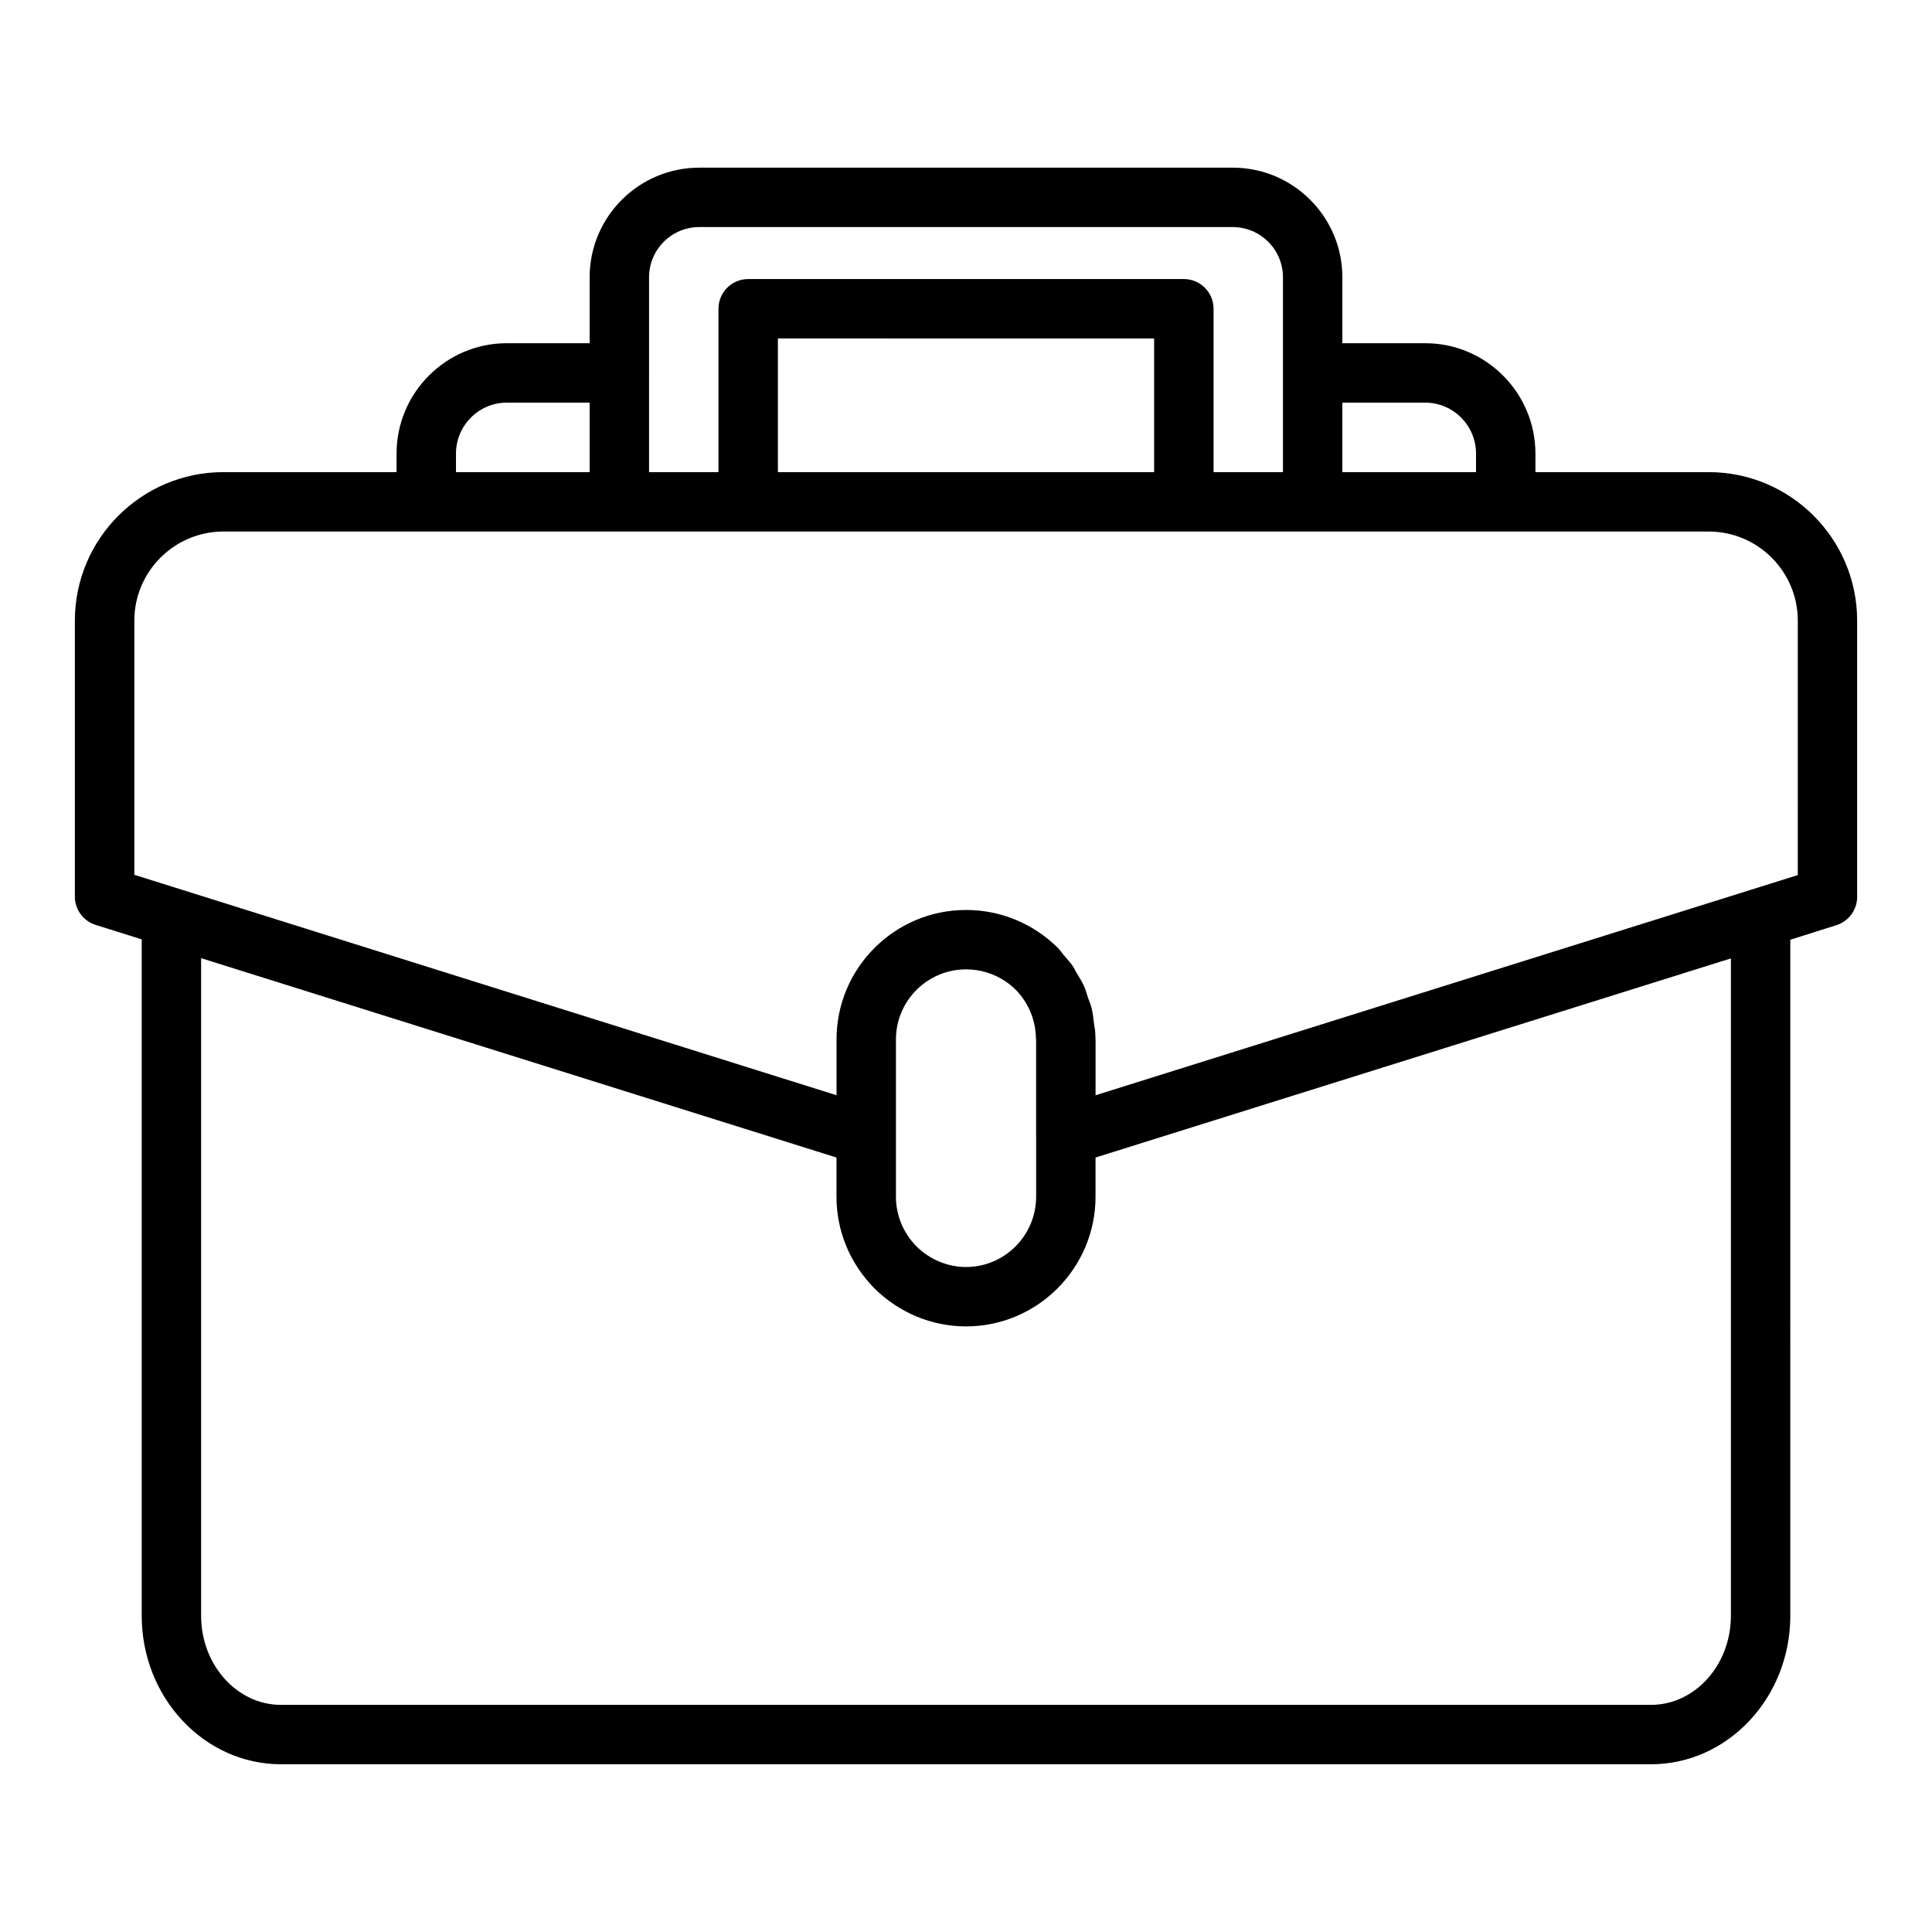 <?xml version="1.0" encoding="UTF-8"?>
<!-- Uploaded to: ICON Repo, www.svgrepo.com, Generator: ICON Repo Mixer Tools -->
<svg fill="#000000" width="800px" height="800px" version="1.1" viewBox="144 144 512 512" xmlns="http://www.w3.org/2000/svg">
 <path d="m596.8 269.12h-45.895v-4.879c0-16.145-13.098-29.285-29.207-29.285h-21.965l0.004-17.484c0-16.012-13.027-29.039-29.047-29.039h-141.38c-16.02 0-29.047 13.027-29.047 29.039v17.484h-21.965c-16.105 0-29.207 13.137-29.207 29.285v4.879h-45.891c-21.703 0-39.359 17.656-39.359 39.359v73.125c0 3.441 2.227 6.473 5.504 7.504l12.211 3.832v179.25c0 21.703 16.562 39.359 36.918 39.359h363.06c20.355 0 36.918-17.656 36.918-39.359l-0.004-179.15 12.211-3.856c3.273-1.031 5.504-4.07 5.504-7.504v-73.203c0-21.703-17.656-39.359-39.359-39.359zm-97.062-18.418h21.965c7.422 0 13.461 6.07 13.461 13.539v4.879h-35.426zm-183.73-7.875v-25.355c0-7.336 5.969-13.297 13.305-13.297h141.38c7.336 0 13.305 5.969 13.305 13.297v51.648h-18.391v-43.297c0-4.352-3.527-7.871-7.871-7.871h-115.46c-4.344 0-7.871 3.519-7.871 7.871v43.297h-18.398zm133.85-9.129v35.426l-99.707-0.004v-35.426zm-185.02 30.543c0-7.461 6.039-13.539 13.461-13.539h21.965v18.422h-35.426zm337.87 307.95c0 13.02-9.5 23.617-21.176 23.617h-363.06c-11.676 0-21.176-10.598-21.176-23.617v-174.27l168.38 52.836v10.352c0 9.109 3.543 17.727 10.078 24.348 6.598 6.488 15.207 10.051 24.254 10.051 18.926 0 34.32-15.43 34.32-34.402v-10.352l168.38-52.766v174.2zm-184.12-127.2v16.121c0 10.289-8.336 18.656-18.578 18.656-4.887 0-9.582-1.969-13.121-5.449-3.519-3.566-5.457-8.258-5.457-13.211v-16.121-0.016-25.504c0-8.965 6.383-16.461 14.84-18.199 1.211-0.242 2.465-0.379 3.738-0.379 3.715 0 7.281 1.094 10.305 3.078 1.008 0.668 1.953 1.434 2.816 2.281 1.629 1.66 2.922 3.574 3.832 5.644 0.906 2.078 1.441 4.305 1.543 6.598 0.016 0.41 0 0.543 0.07 0.914v0.062 25.504c0.012 0.012 0.012 0.012 0.012 0.02zm201.84-69.086-186.09 58.348v-14.793c0-0.203-0.039-0.566-0.047-0.836-0.016-0.418-0.016-0.844-0.062-1.227 0-0.023-0.008-0.039-0.008-0.062v-0.047c-0.031-0.59-0.195-1.164-0.27-1.762-0.164-1.457-0.309-2.906-0.652-4.32-0.234-0.969-0.645-1.875-0.961-2.809-0.34-1.008-0.598-2.031-1.031-3-0.59-1.316-1.363-2.535-2.109-3.769-0.324-0.539-0.559-1.121-0.922-1.641-0.652-0.961-1.48-1.812-2.234-2.715-0.598-0.715-1.109-1.48-1.77-2.148-6.535-6.422-15.145-9.973-24.262-9.973-18.926 0-34.32 15.398-34.32 34.312v14.785l-186.09-58.414v-67.359c0-13.02 10.598-23.617 23.617-23.617h393.6c13.02 0 23.617 10.598 23.617 23.617z"/>
</svg>